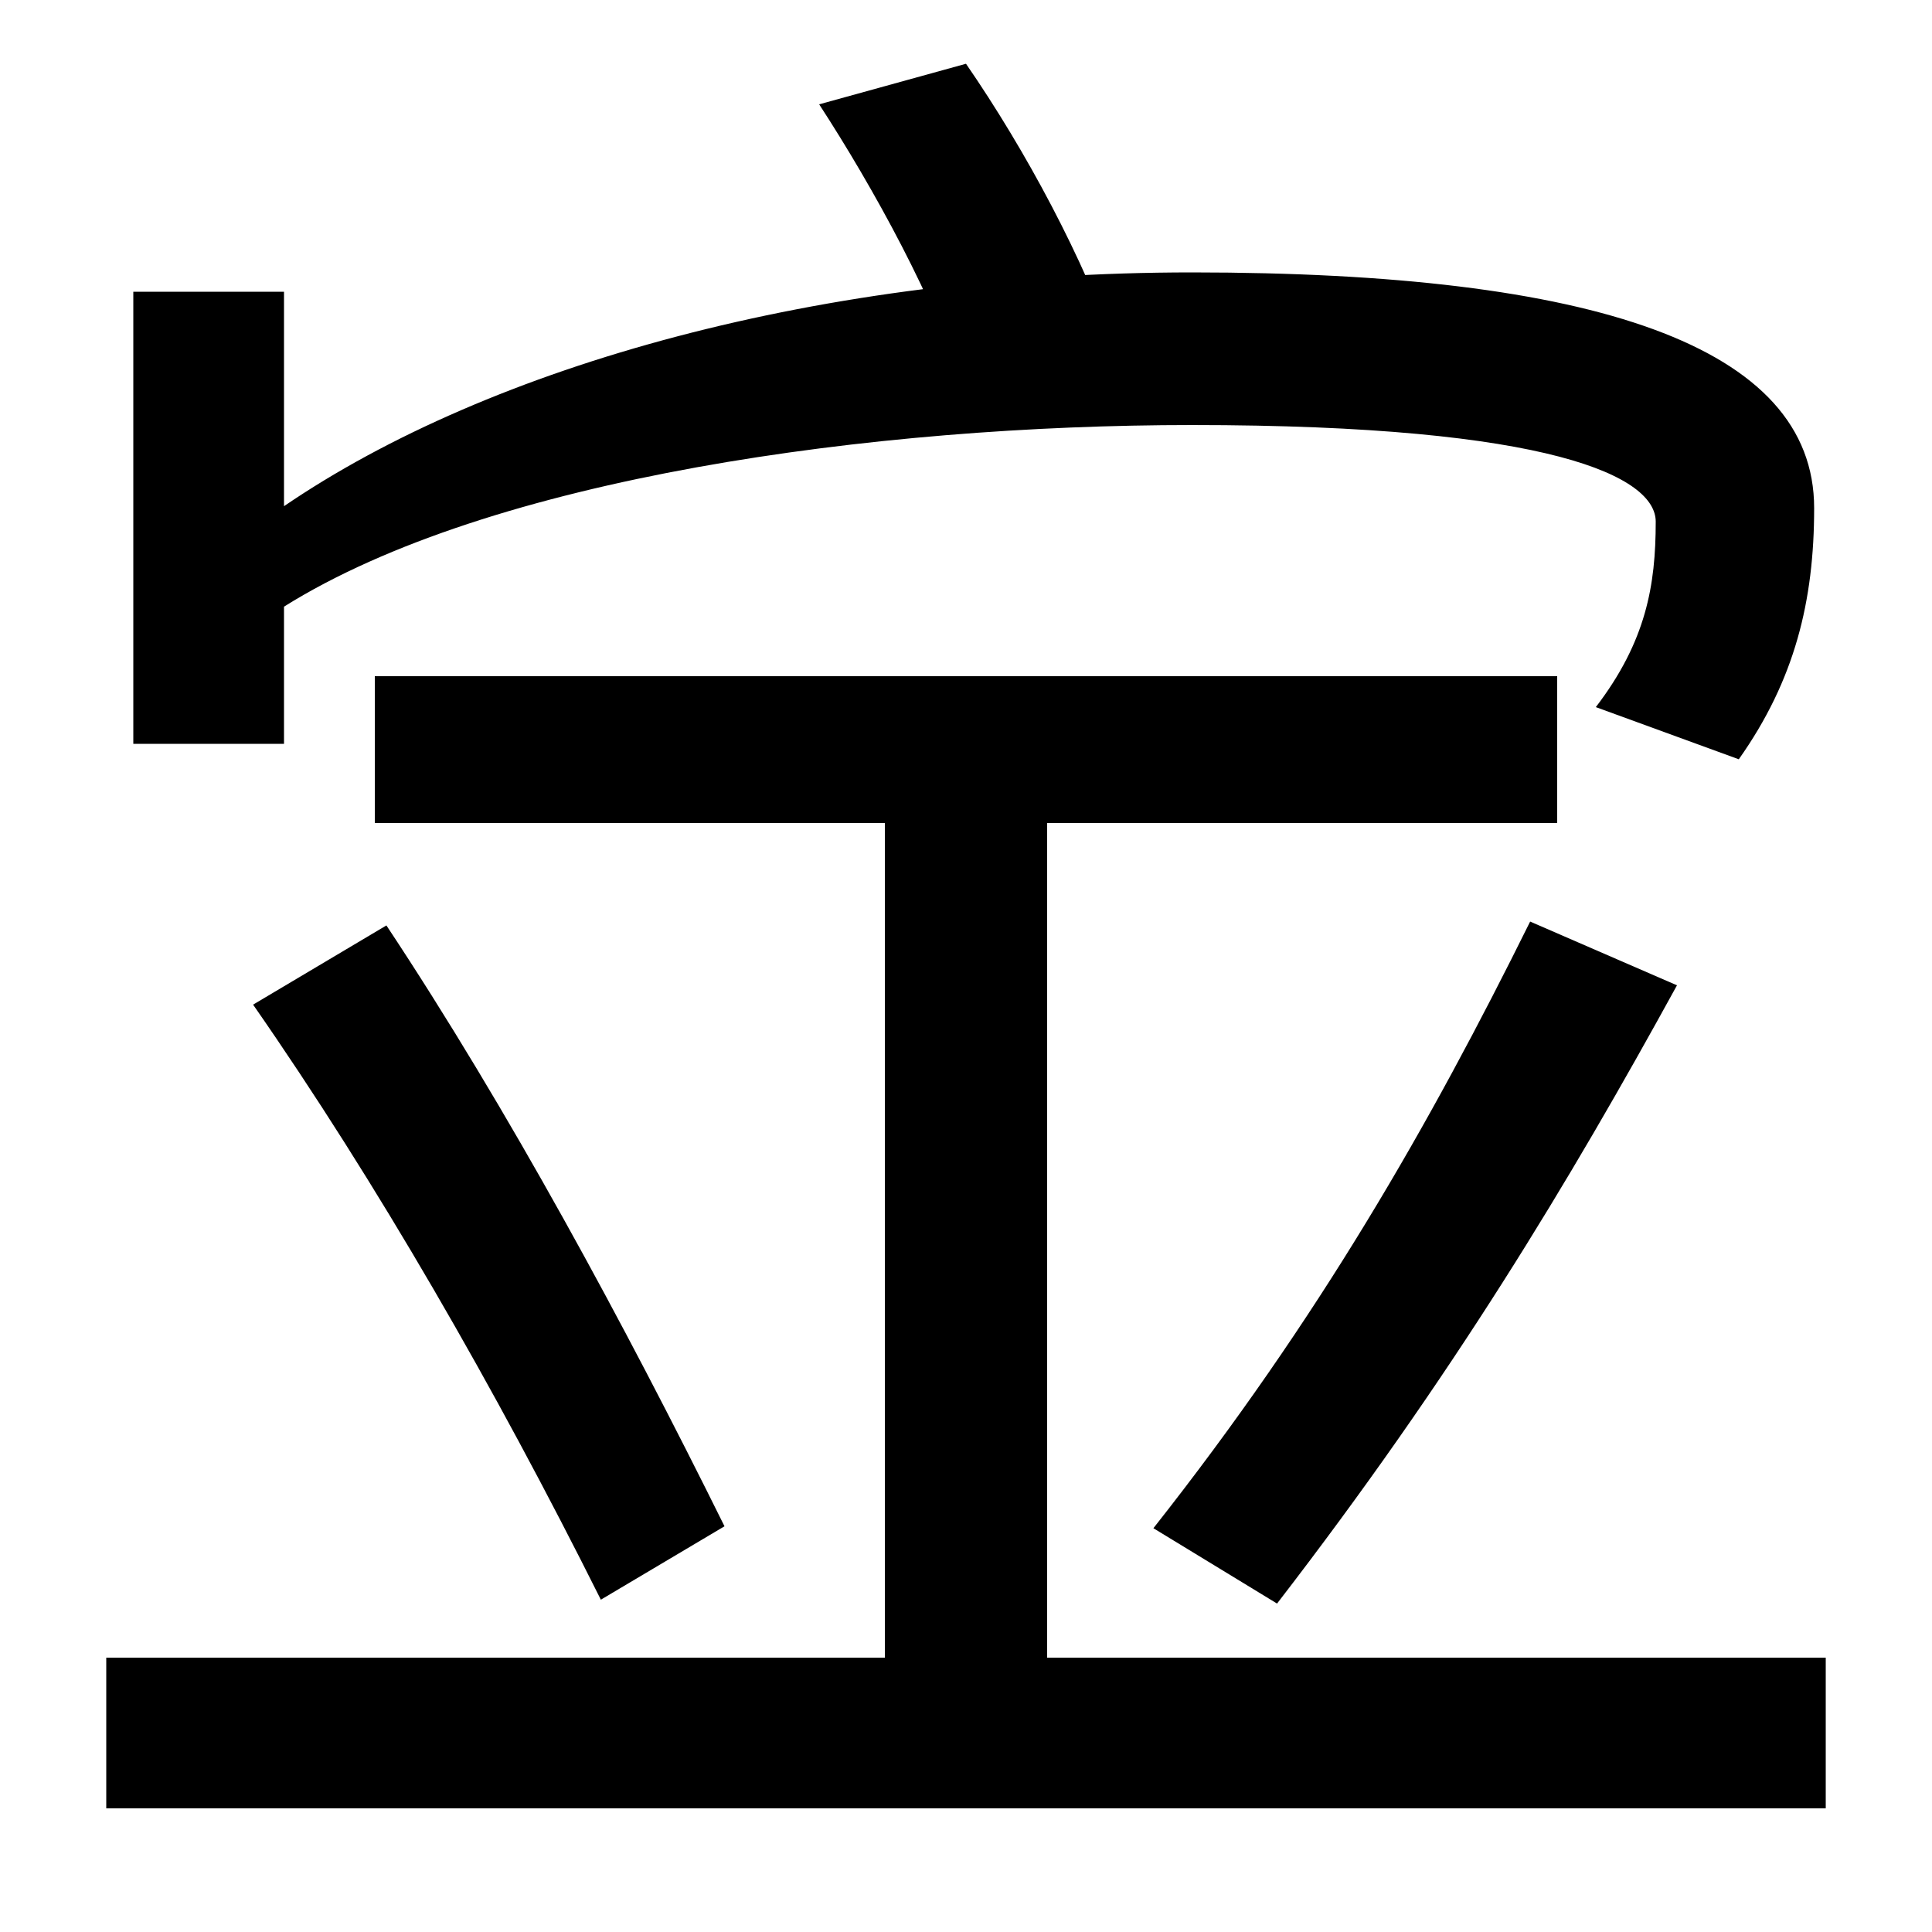 <svg xmlns="http://www.w3.org/2000/svg" width="1000" height="1000"><path d="M826 514 900 487C929 528 939 569 939 617C939 701 825 739 617 739C426 739 254 691 147 618V729H69V495H147V566C254 633 453 660 617 660C804 660 857 633 857 610C857 577 852 548 826 514ZM499 677 578 697C561 746 531 802 500 847L424 826C452 783 485 723 499 677ZM194 454H806V530H194ZM597 89 661 50C752 168 812 268 868 370L792 403C740 298 683 198 597 89ZM55 -56H945V22H55ZM311 52 375 90C323 195 263 306 200 401L131 360C195 268 256 162 311 52ZM458 488V-14H542V488Z" transform="translate(0, 880) scale(1,-1)" /></svg>